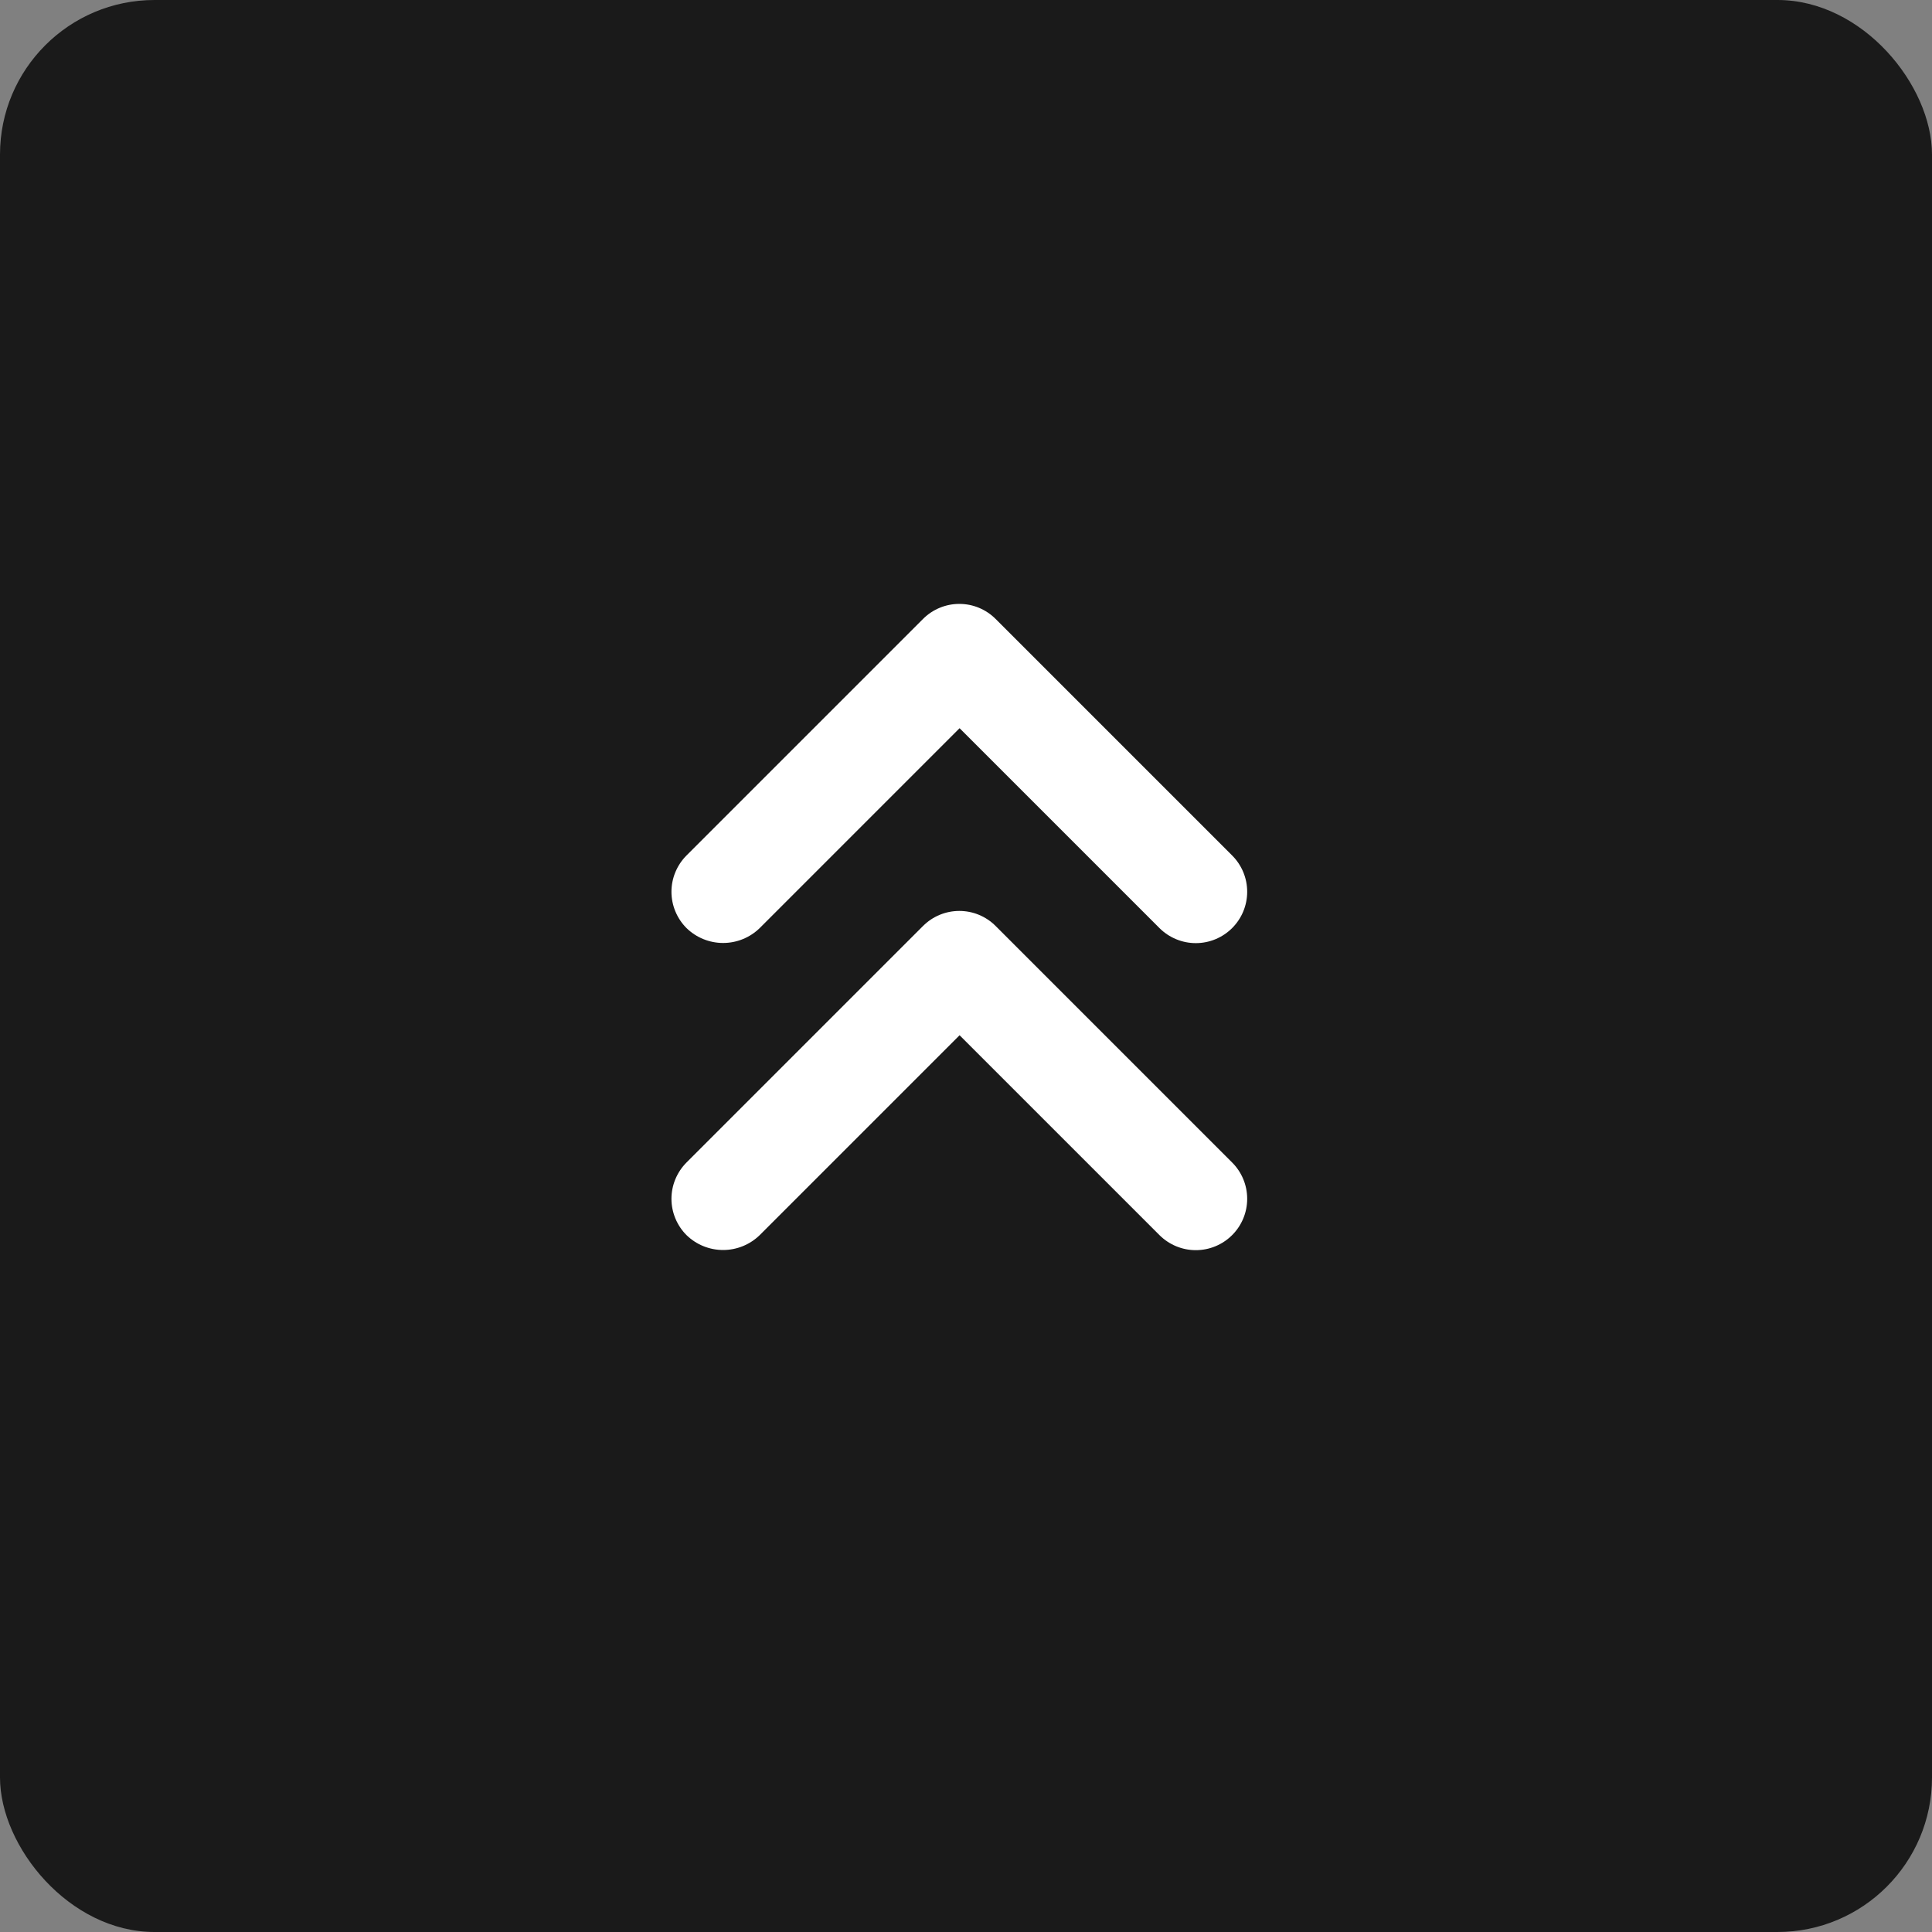 <svg width="50" height="50" viewBox="0 0 50 50" fill="none" xmlns="http://www.w3.org/2000/svg">
<rect x="0" y="0" width="50" height="50" fill="#808080" stroke="none"/>
<g clip-path="url(#clip0_607_4841)">
<rect width="50" height="50" rx="4" fill="black" fill-opacity="0.8"/>
<g clip-path="url(#clip1_607_4841)">
<path d="M19.661 31.965L24.834 26.792L30.007 31.965C30.257 32.214 30.595 32.354 30.947 32.354C31.3 32.354 31.638 32.214 31.887 31.965C32.137 31.716 32.277 31.378 32.277 31.025C32.277 30.672 32.137 30.334 31.887 30.085L25.767 23.965C25.644 23.841 25.497 23.743 25.336 23.676C25.175 23.609 25.002 23.575 24.827 23.575C24.653 23.575 24.48 23.609 24.319 23.676C24.157 23.743 24.011 23.841 23.887 23.965L17.767 30.085C17.644 30.208 17.546 30.355 17.479 30.516C17.412 30.677 17.377 30.85 17.377 31.025C17.377 31.2 17.412 31.372 17.479 31.534C17.546 31.695 17.644 31.842 17.767 31.965C18.021 32.212 18.36 32.35 18.714 32.35C19.068 32.35 19.407 32.212 19.661 31.965Z" fill="white"/>
<path d="M19.661 24.019L24.834 18.846L30.007 24.019C30.257 24.268 30.595 24.408 30.947 24.408C31.3 24.408 31.638 24.268 31.887 24.019C32.137 23.77 32.277 23.431 32.277 23.079C32.277 22.726 32.137 22.388 31.887 22.139L25.767 16.019C25.644 15.895 25.497 15.797 25.336 15.73C25.175 15.663 25.002 15.629 24.827 15.629C24.653 15.629 24.48 15.663 24.319 15.73C24.157 15.797 24.011 15.895 23.887 16.019L17.767 22.139C17.644 22.262 17.546 22.409 17.479 22.57C17.412 22.731 17.377 22.904 17.377 23.079C17.377 23.253 17.412 23.427 17.479 23.588C17.546 23.749 17.644 23.896 17.767 24.019C18.021 24.266 18.36 24.404 18.714 24.404C19.068 24.404 19.407 24.266 19.661 24.019Z" fill="white"/>
</g>
</g>
<defs>
<clipPath id="clip0_607_4841">
<rect width="50" height="50" rx="4" fill="white"/>
</clipPath>
<clipPath id="clip1_607_4841">
<rect width="32" height="32" fill="white" transform="translate(9 9)"/>
</clipPath>
</defs>
</svg>
